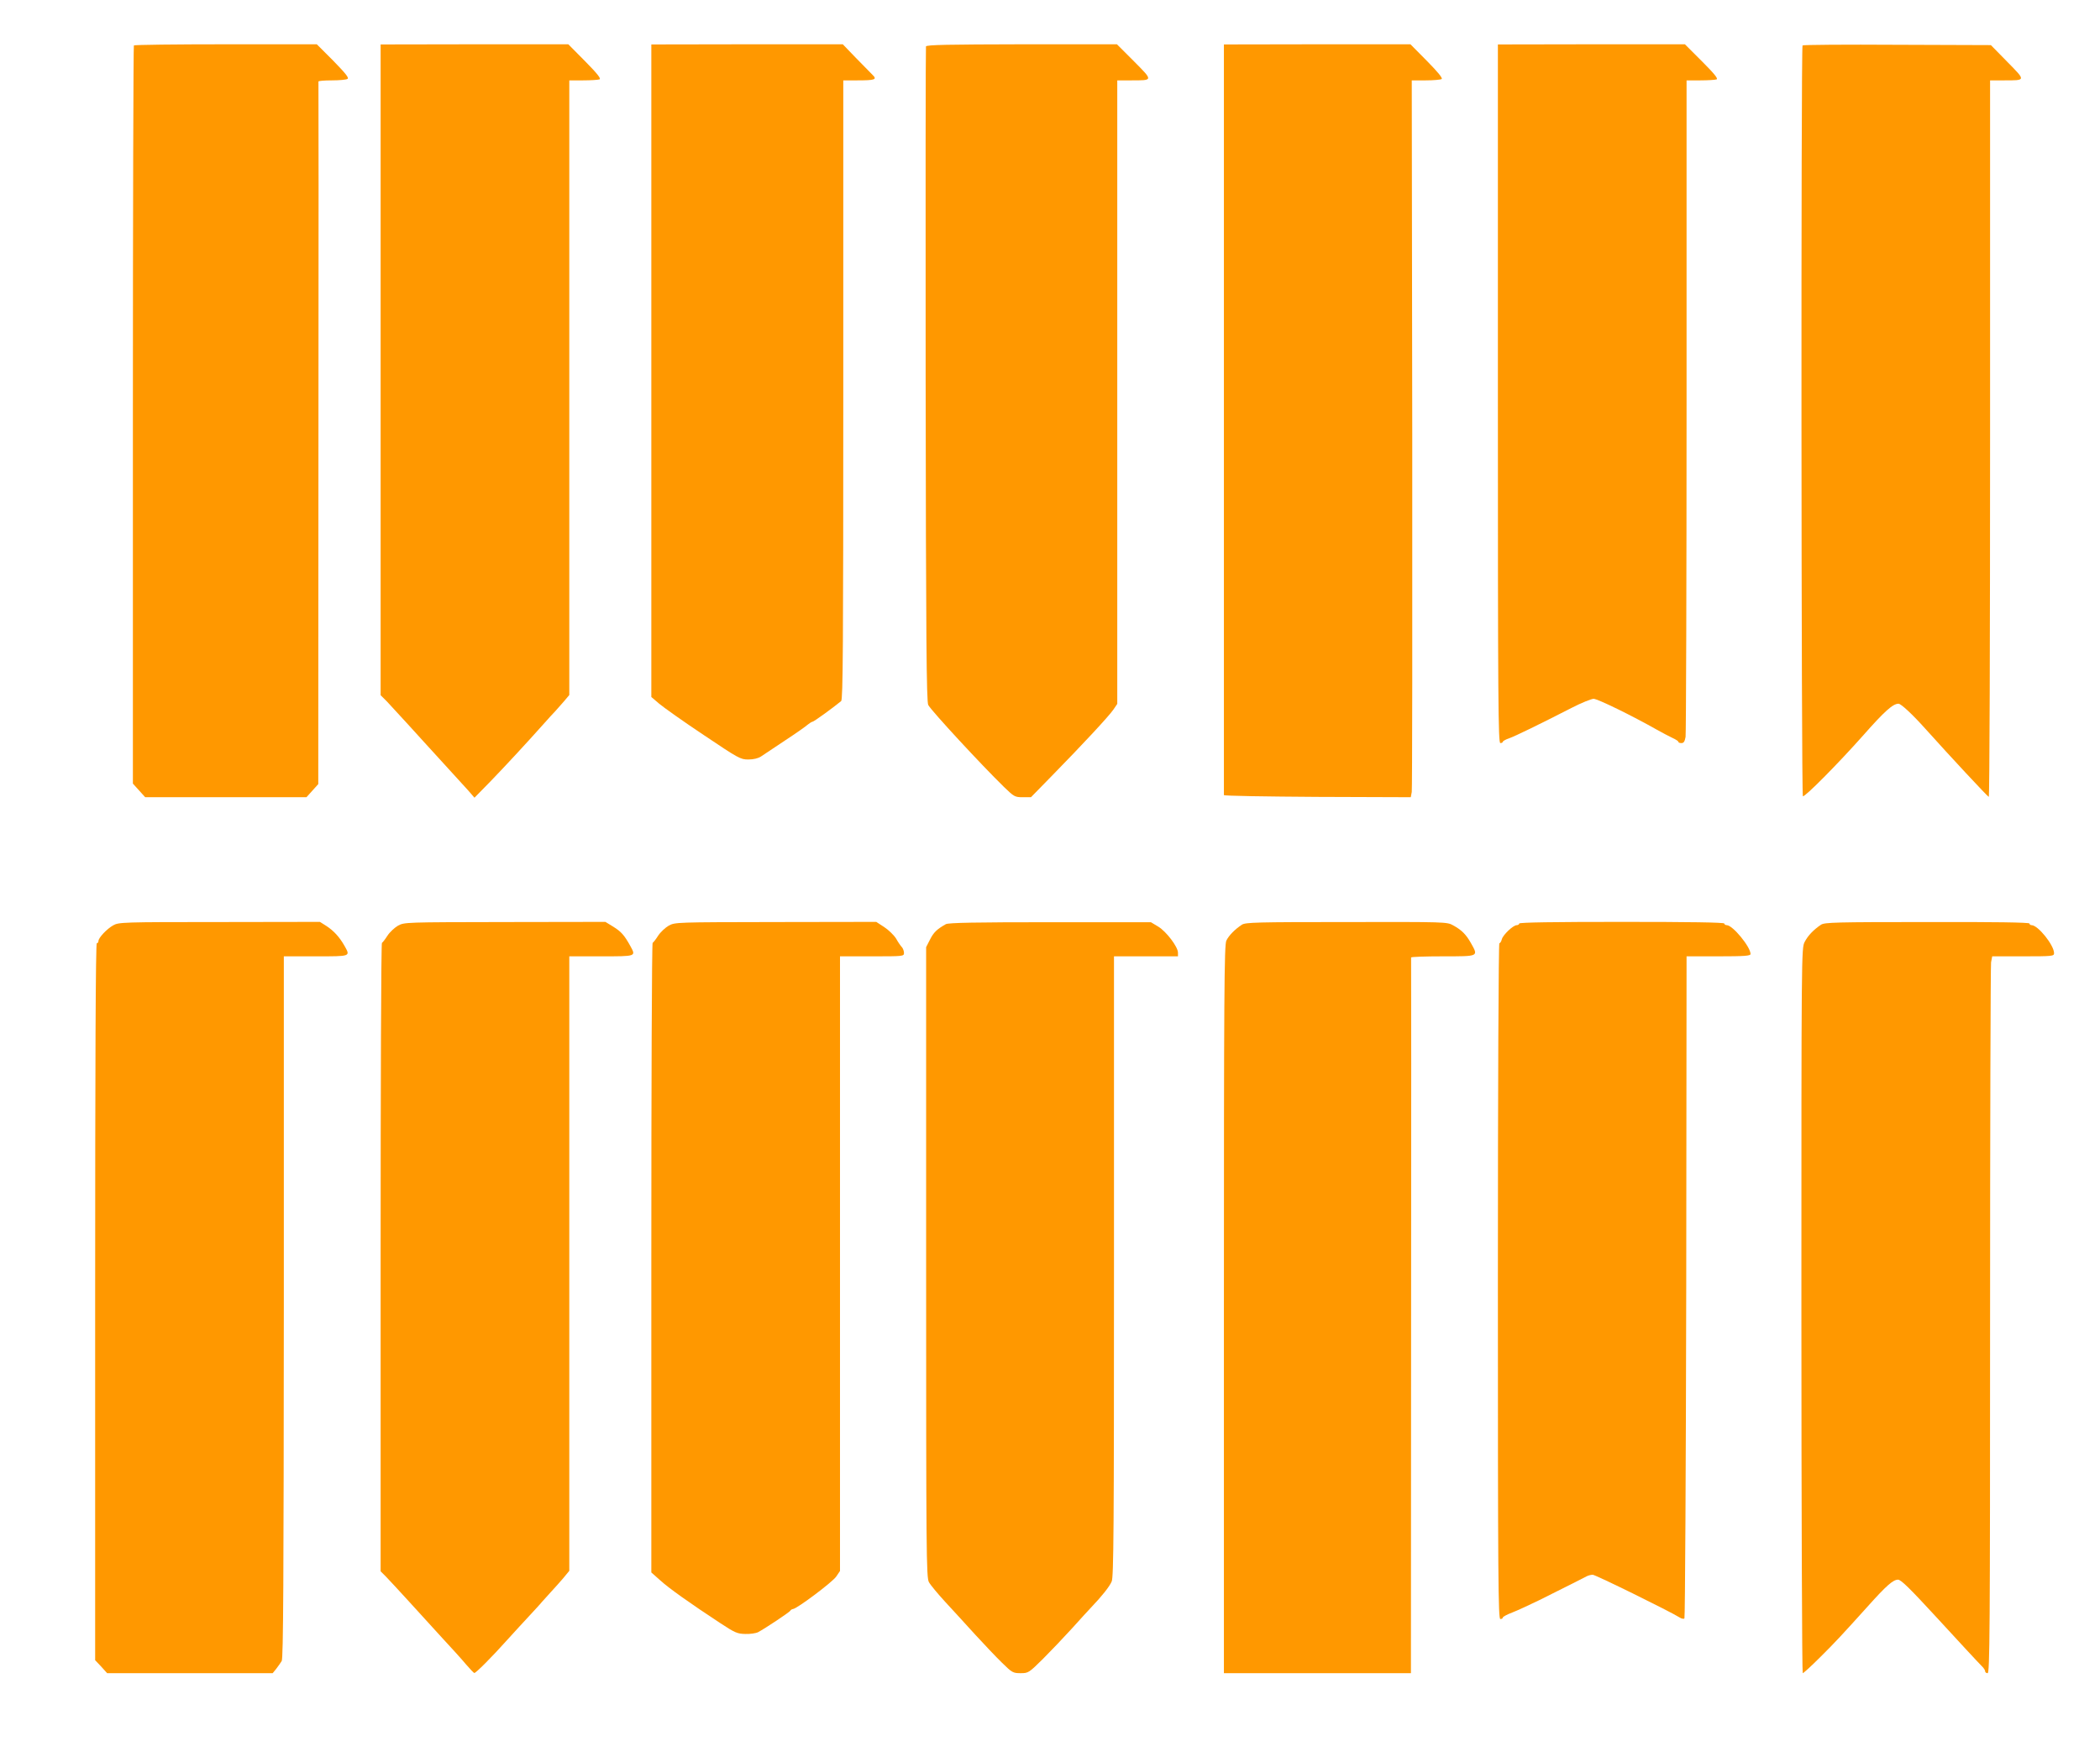 <?xml version="1.0" standalone="no"?>
<!DOCTYPE svg PUBLIC "-//W3C//DTD SVG 20010904//EN"
 "http://www.w3.org/TR/2001/REC-SVG-20010904/DTD/svg10.dtd">
<svg version="1.0" xmlns="http://www.w3.org/2000/svg"
 width="1280pt" height="1071pt" viewBox="0 0 1280 1071"
 preserveAspectRatio="xMidYMid meet">
<g transform="translate(0,1071) scale(0.1,-0.1)"
fill="#ff9800" stroke="none">
<path d="M816 10433 c-3 -3 -6 -1018 -6 -2253 l0 -2247 38 -42 37 -41 492 0
491 0 36 40 36 40 1 2138 c1 1175 1 2140 0 2145 0 4 36 7 82 7 45 0 88 4 95 9
11 6 -12 34 -86 110 l-101 101 -554 0 c-305 0 -557 -3 -561 -7z"/>
<path d="M2320 8456 l0 -1984 38 -38 c20 -22 78 -84 127 -138 50 -55 95 -104
100 -110 113 -124 238 -261 269 -295 l38 -44 97 99 c88 91 218 231 332 359 24
27 53 59 64 70 11 12 35 39 53 60 l32 38 0 1874 0 1873 84 0 c46 0 91 3 100 6
11 4 -11 33 -87 110 l-103 104 -572 0 -572 -1 0 -1983z"/>
<path d="M3970 8450 l0 -1989 48 -41 c26 -22 147 -108 270 -190 213 -143 225
-150 273 -150 32 0 60 7 77 18 15 10 81 54 147 98 66 43 128 87 139 97 11 9
24 17 28 17 8 0 124 84 175 126 11 9 13 330 13 1898 l0 1886 84 0 c110 0 124
5 94 34 -13 13 -58 59 -102 104 l-79 82 -583 0 -584 -1 0 -1989z"/>
<path d="M5644 10427 c-2 -7 -3 -908 -2 -2002 2 -1606 5 -1994 16 -2013 23
-40 322 -363 461 -499 62 -60 67 -63 115 -63 l50 0 130 133 c186 190 346 362
373 402 l23 34 0 1900 0 1901 83 0 c137 0 137 -3 19 116 l-104 104 -580 0
c-446 -1 -580 -3 -584 -13z"/>
<path d="M7460 8155 c0 -1257 0 -2288 0 -2292 0 -5 256 -9 570 -11 l569 -2 6
32 c3 18 4 1002 3 2186 l-3 2152 85 0 c47 0 90 4 97 8 8 5 -22 42 -89 110
l-101 102 -569 0 -568 -1 0 -2284z"/>
<path d="M9130 8310 c0 -1887 2 -2130 15 -2130 8 0 15 4 15 8 0 4 17 14 38 21
37 13 183 84 382 186 58 30 118 54 133 55 25 0 235 -103 387 -189 30 -17 72
-39 93 -49 20 -9 37 -20 37 -24 0 -5 8 -8 19 -8 14 0 20 10 25 38 3 20 6 929
6 2020 l0 1982 84 0 c46 0 91 3 99 6 11 4 -14 35 -89 110 l-104 104 -570 0
-570 -1 0 -2129z"/>
<path d="M10987 10433 c-10 -10 -8 -4571 2 -4577 11 -7 213 197 365 368 134
152 184 196 218 196 15 0 85 -65 162 -151 158 -176 379 -413 388 -417 5 -2 8
980 8 2182 l0 2186 83 0 c137 0 136 -3 22 113 l-100 102 -571 2 c-314 2 -574
0 -577 -4z"/>
<path d="M690 5069 c-39 -22 -90 -76 -90 -96 0 -7 -4 -13 -10 -13 -7 0 -10
-735 -10 -2185 l0 -2186 37 -39 36 -40 505 0 504 0 22 27 c11 14 26 36 33 47
10 16 12 500 13 2159 l0 2137 195 0 c217 0 212 -2 173 67 -29 51 -65 90 -110
119 l-38 24 -612 -1 c-592 0 -614 -1 -648 -20z"/>
<path d="M2426 5067 c-21 -12 -51 -40 -65 -62 -14 -22 -29 -41 -33 -43 -5 -2
-8 -865 -8 -1917 l0 -1914 33 -33 c18 -18 79 -85 137 -148 57 -63 149 -164
205 -225 56 -60 122 -133 146 -162 24 -28 47 -52 50 -52 9 -1 107 97 199 200
41 46 102 111 134 146 32 35 68 73 78 86 11 12 36 40 56 62 21 22 54 60 75 84
l37 45 0 1873 0 1873 195 0 c215 0 212 -1 177 63 -36 65 -55 87 -103 117 l-49
30 -613 -1 c-608 -1 -612 -1 -651 -22z"/>
<path d="M4076 5067 c-21 -12 -51 -40 -65 -62 -14 -22 -29 -41 -33 -43 -5 -2
-8 -866 -8 -1921 l0 -1917 53 -47 c51 -47 180 -139 369 -263 88 -58 103 -64
151 -65 29 -1 64 4 78 11 43 23 194 123 197 132 2 4 9 8 15 9 24 1 242 165
264 198 l23 34 0 1873 0 1874 195 0 c191 0 195 0 195 21 0 11 -6 27 -12 34 -7
7 -24 31 -36 53 -13 21 -46 53 -72 70 l-49 32 -613 -1 c-609 -1 -613 -1 -652
-22z"/>
<path d="M5765 5076 c-55 -31 -74 -50 -96 -93 l-24 -47 0 -1920 c0 -1776 1
-1923 17 -1951 9 -17 54 -71 99 -120 46 -50 128 -139 183 -200 55 -60 129
-138 164 -172 61 -60 67 -63 113 -63 47 0 50 2 137 88 48 48 128 132 177 186
50 55 101 112 115 126 66 69 113 128 126 159 12 28 14 317 14 1922 l0 1889
195 0 195 0 0 23 c-1 36 -71 128 -120 158 l-45 27 -615 0 c-449 0 -620 -3
-635 -12z"/>
<path d="M7570 5073 c-43 -28 -80 -66 -95 -97 -13 -25 -15 -322 -15 -2248 l0
-2218 570 0 570 0 1 2178 c1 1197 1 2180 0 2185 0 4 87 7 194 7 222 0 217 -2
170 82 -29 51 -55 78 -108 107 -37 21 -46 21 -650 20 -549 0 -615 -2 -637 -16z"/>
<path d="M9260 5080 c0 -5 -7 -10 -15 -10 -22 0 -84 -59 -91 -86 -3 -13 -10
-24 -15 -24 -5 0 -9 -860 -9 -2060 0 -1824 2 -2060 15 -2060 8 0 15 4 15 9 0
5 26 19 58 31 31 12 104 46 162 74 174 87 274 137 292 147 10 5 26 9 36 9 17
0 474 -225 529 -260 12 -8 26 -11 30 -6 4 4 9 914 11 2022 l2 2014 195 0 c159
0 195 3 195 14 0 44 -109 176 -145 176 -8 0 -15 5 -15 10 0 7 -215 10 -625 10
-410 0 -625 -3 -625 -10z"/>
<path d="M11100 5073 c-45 -30 -80 -66 -100 -105 -20 -38 -20 -56 -20 -2248 0
-1216 4 -2210 8 -2210 5 0 53 44 108 99 90 89 133 136 290 310 112 125 153
161 183 161 18 0 72 -53 234 -229 141 -153 241 -262 285 -307 6 -7 12 -17 12
-23 0 -6 7 -11 15 -11 13 0 15 245 15 2148 0 1181 3 2164 6 2185 l7 37 188 0
c179 0 189 1 189 19 0 49 -98 171 -137 171 -7 0 -13 5 -13 10 0 7 -214 10
-622 9 -559 0 -626 -2 -648 -16z"/>
</g>
</svg>

